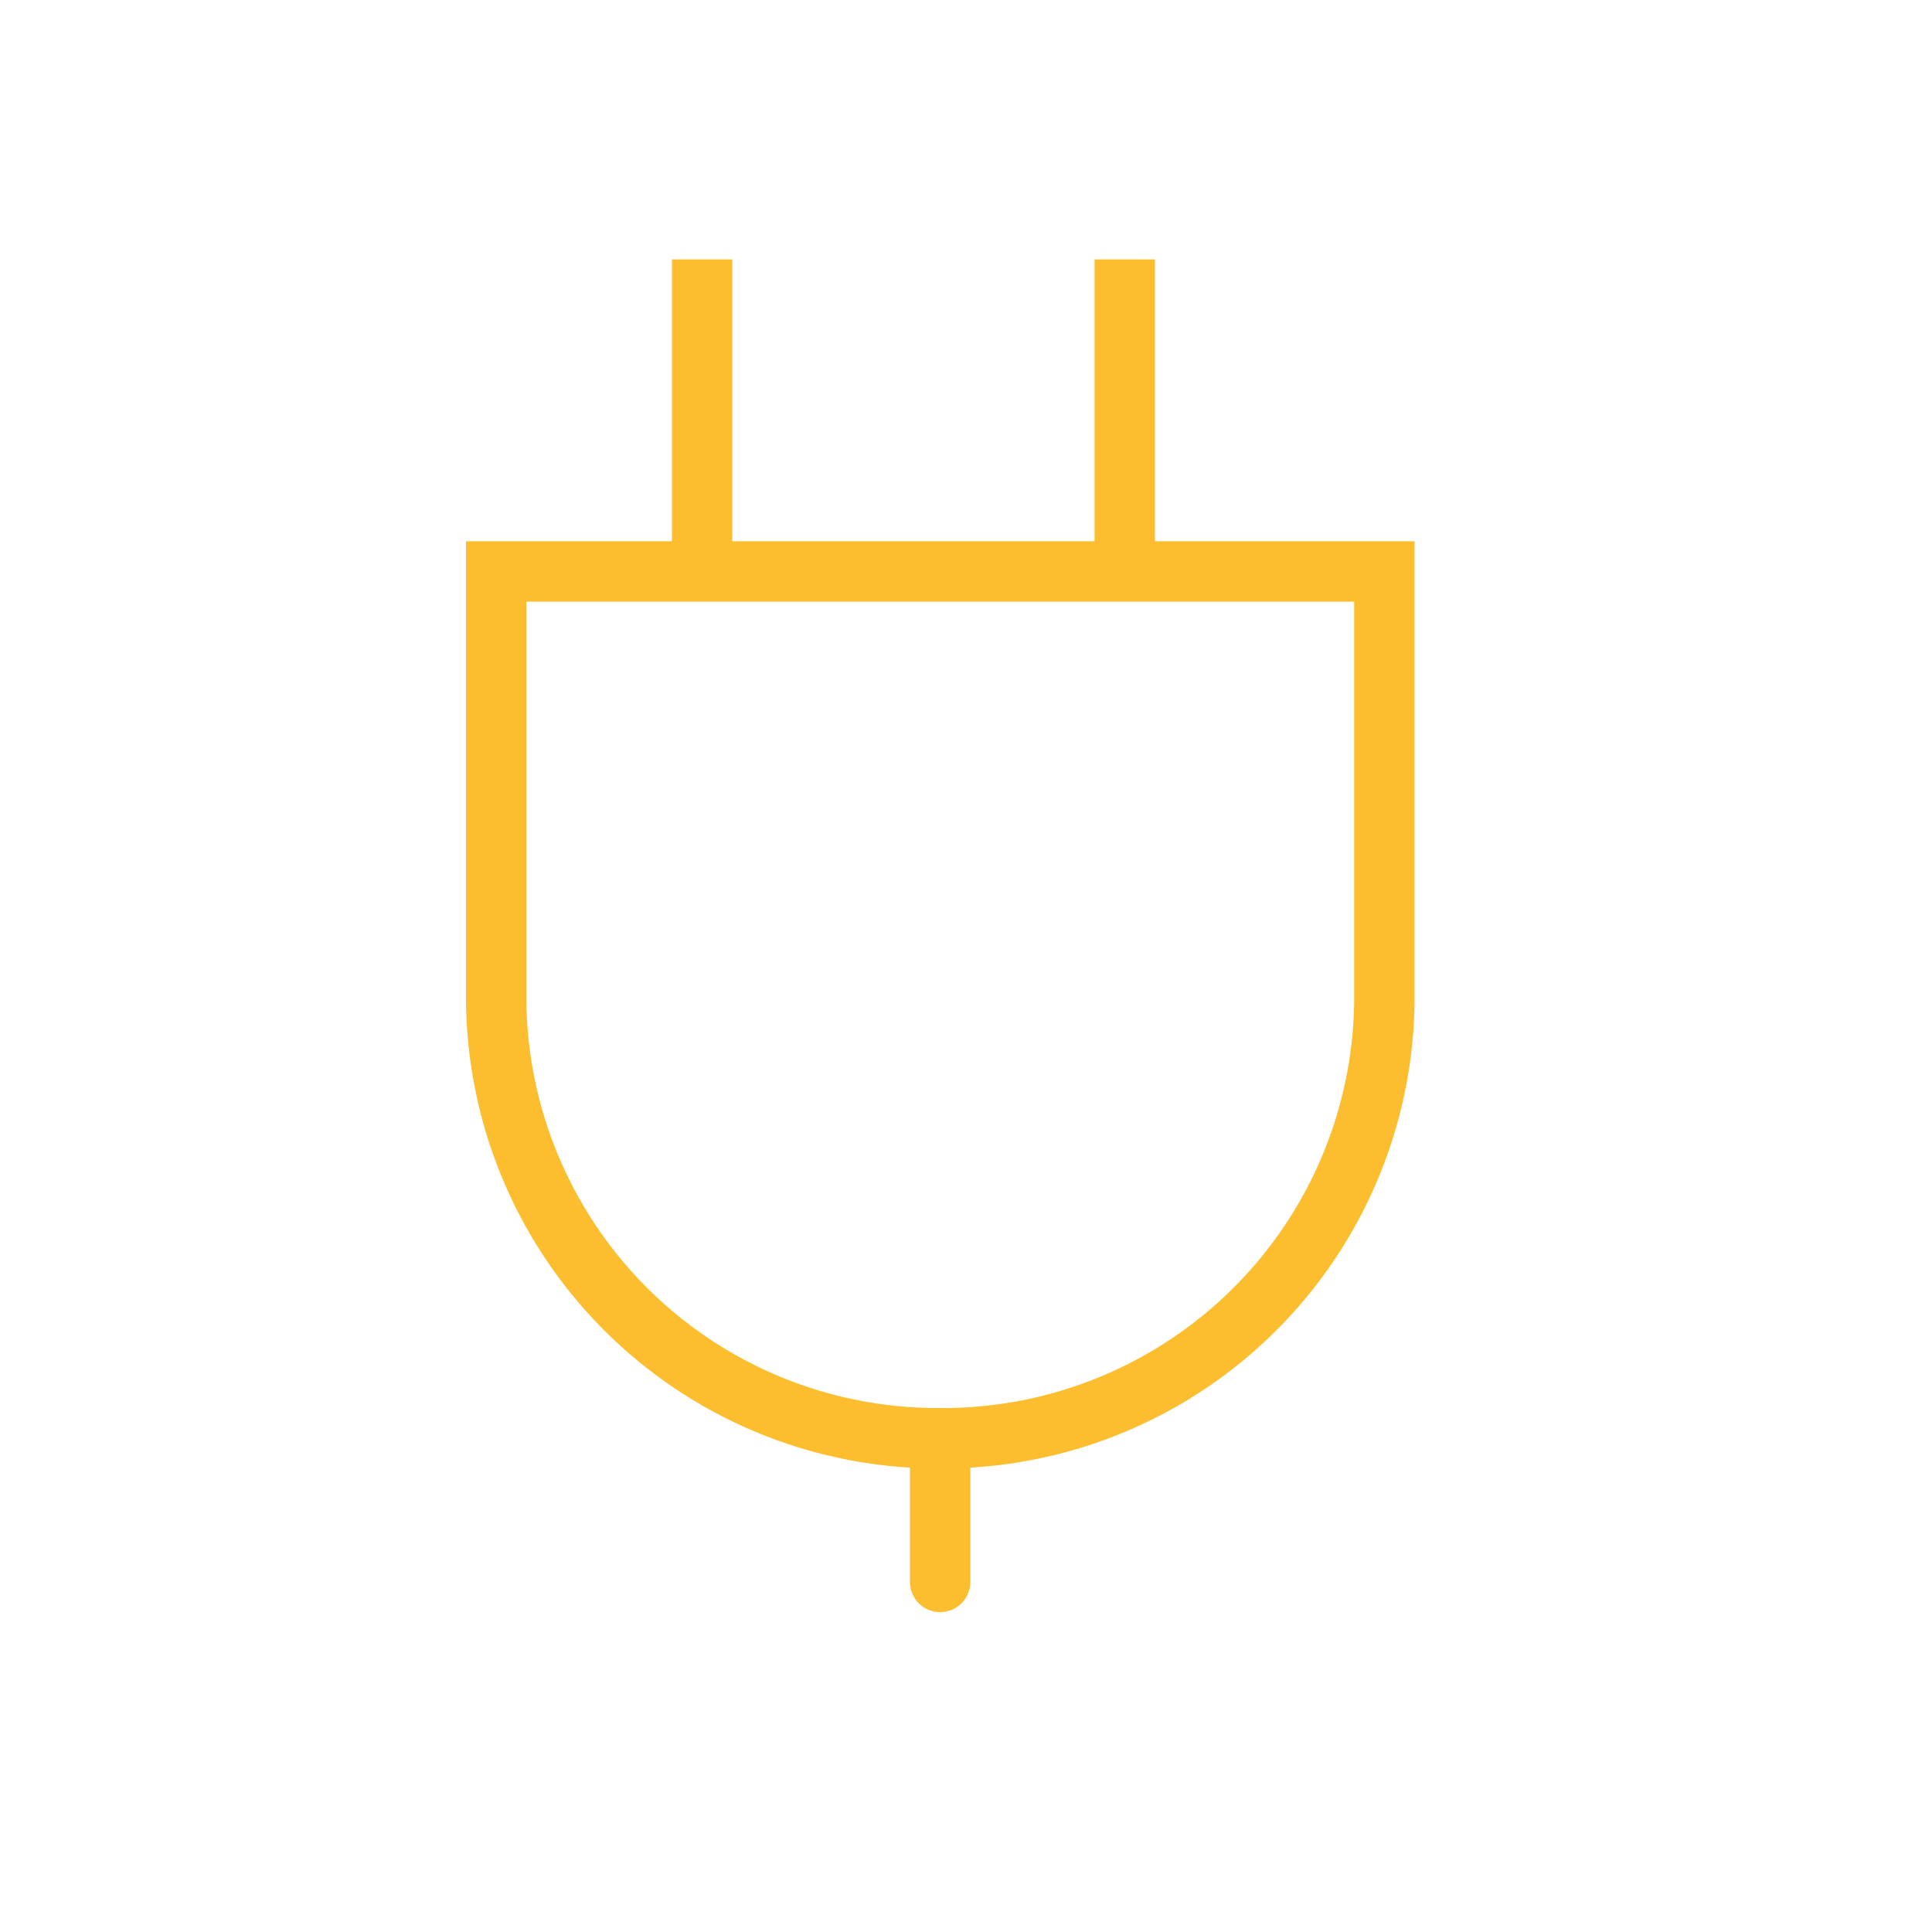 <svg xmlns="http://www.w3.org/2000/svg" width="64" height="64" viewBox="0 0 64 64">
  <g id="icon-Absatz_Strom" data-name="icon-Absatz Strom" transform="translate(13188 795)">
    <g id="Gruppe_2922" data-name="Gruppe 2922">
      <g id="Gruppe_2921" data-name="Gruppe 2921">
        <rect id="Rechteck_546" data-name="Rechteck 546" width="64" height="64" transform="translate(-13188 -795)" fill="#fff" opacity="0"/>
        <g id="Stecker" transform="translate(-13171.563 -786.407)">
          <path id="Pfad_42826" data-name="Pfad 42826" d="M-190.7-3.712h29.422v14a14.623,14.623,0,0,1-4.283,10.428A14.623,14.623,0,0,1-175.989,25a14.623,14.623,0,0,1-10.428-4.283A14.623,14.623,0,0,1-190.7,10.289Z" transform="translate(190.7 14.05)" fill="rgba(0,0,0,0)" stroke="#fcbe2e" stroke-miterlimit="10" stroke-width="2"/>
          <line id="Linie_149" data-name="Linie 149" y1="10.339" transform="translate(6.821)" fill="none" stroke="#fcbe2e" stroke-miterlimit="10" stroke-width="2"/>
          <line id="Linie_150" data-name="Linie 150" y1="10.339" transform="translate(20.822)" fill="none" stroke="#fcbe2e" stroke-miterlimit="10" stroke-width="2"/>
          <line id="Linie_151" data-name="Linie 151" y1="4.761" transform="translate(14.706 39.05)" fill="none" stroke="#fcbe2e" stroke-linecap="round" stroke-miterlimit="10" stroke-width="2"/>
        </g>
      </g>
    </g>
  </g>
</svg>
